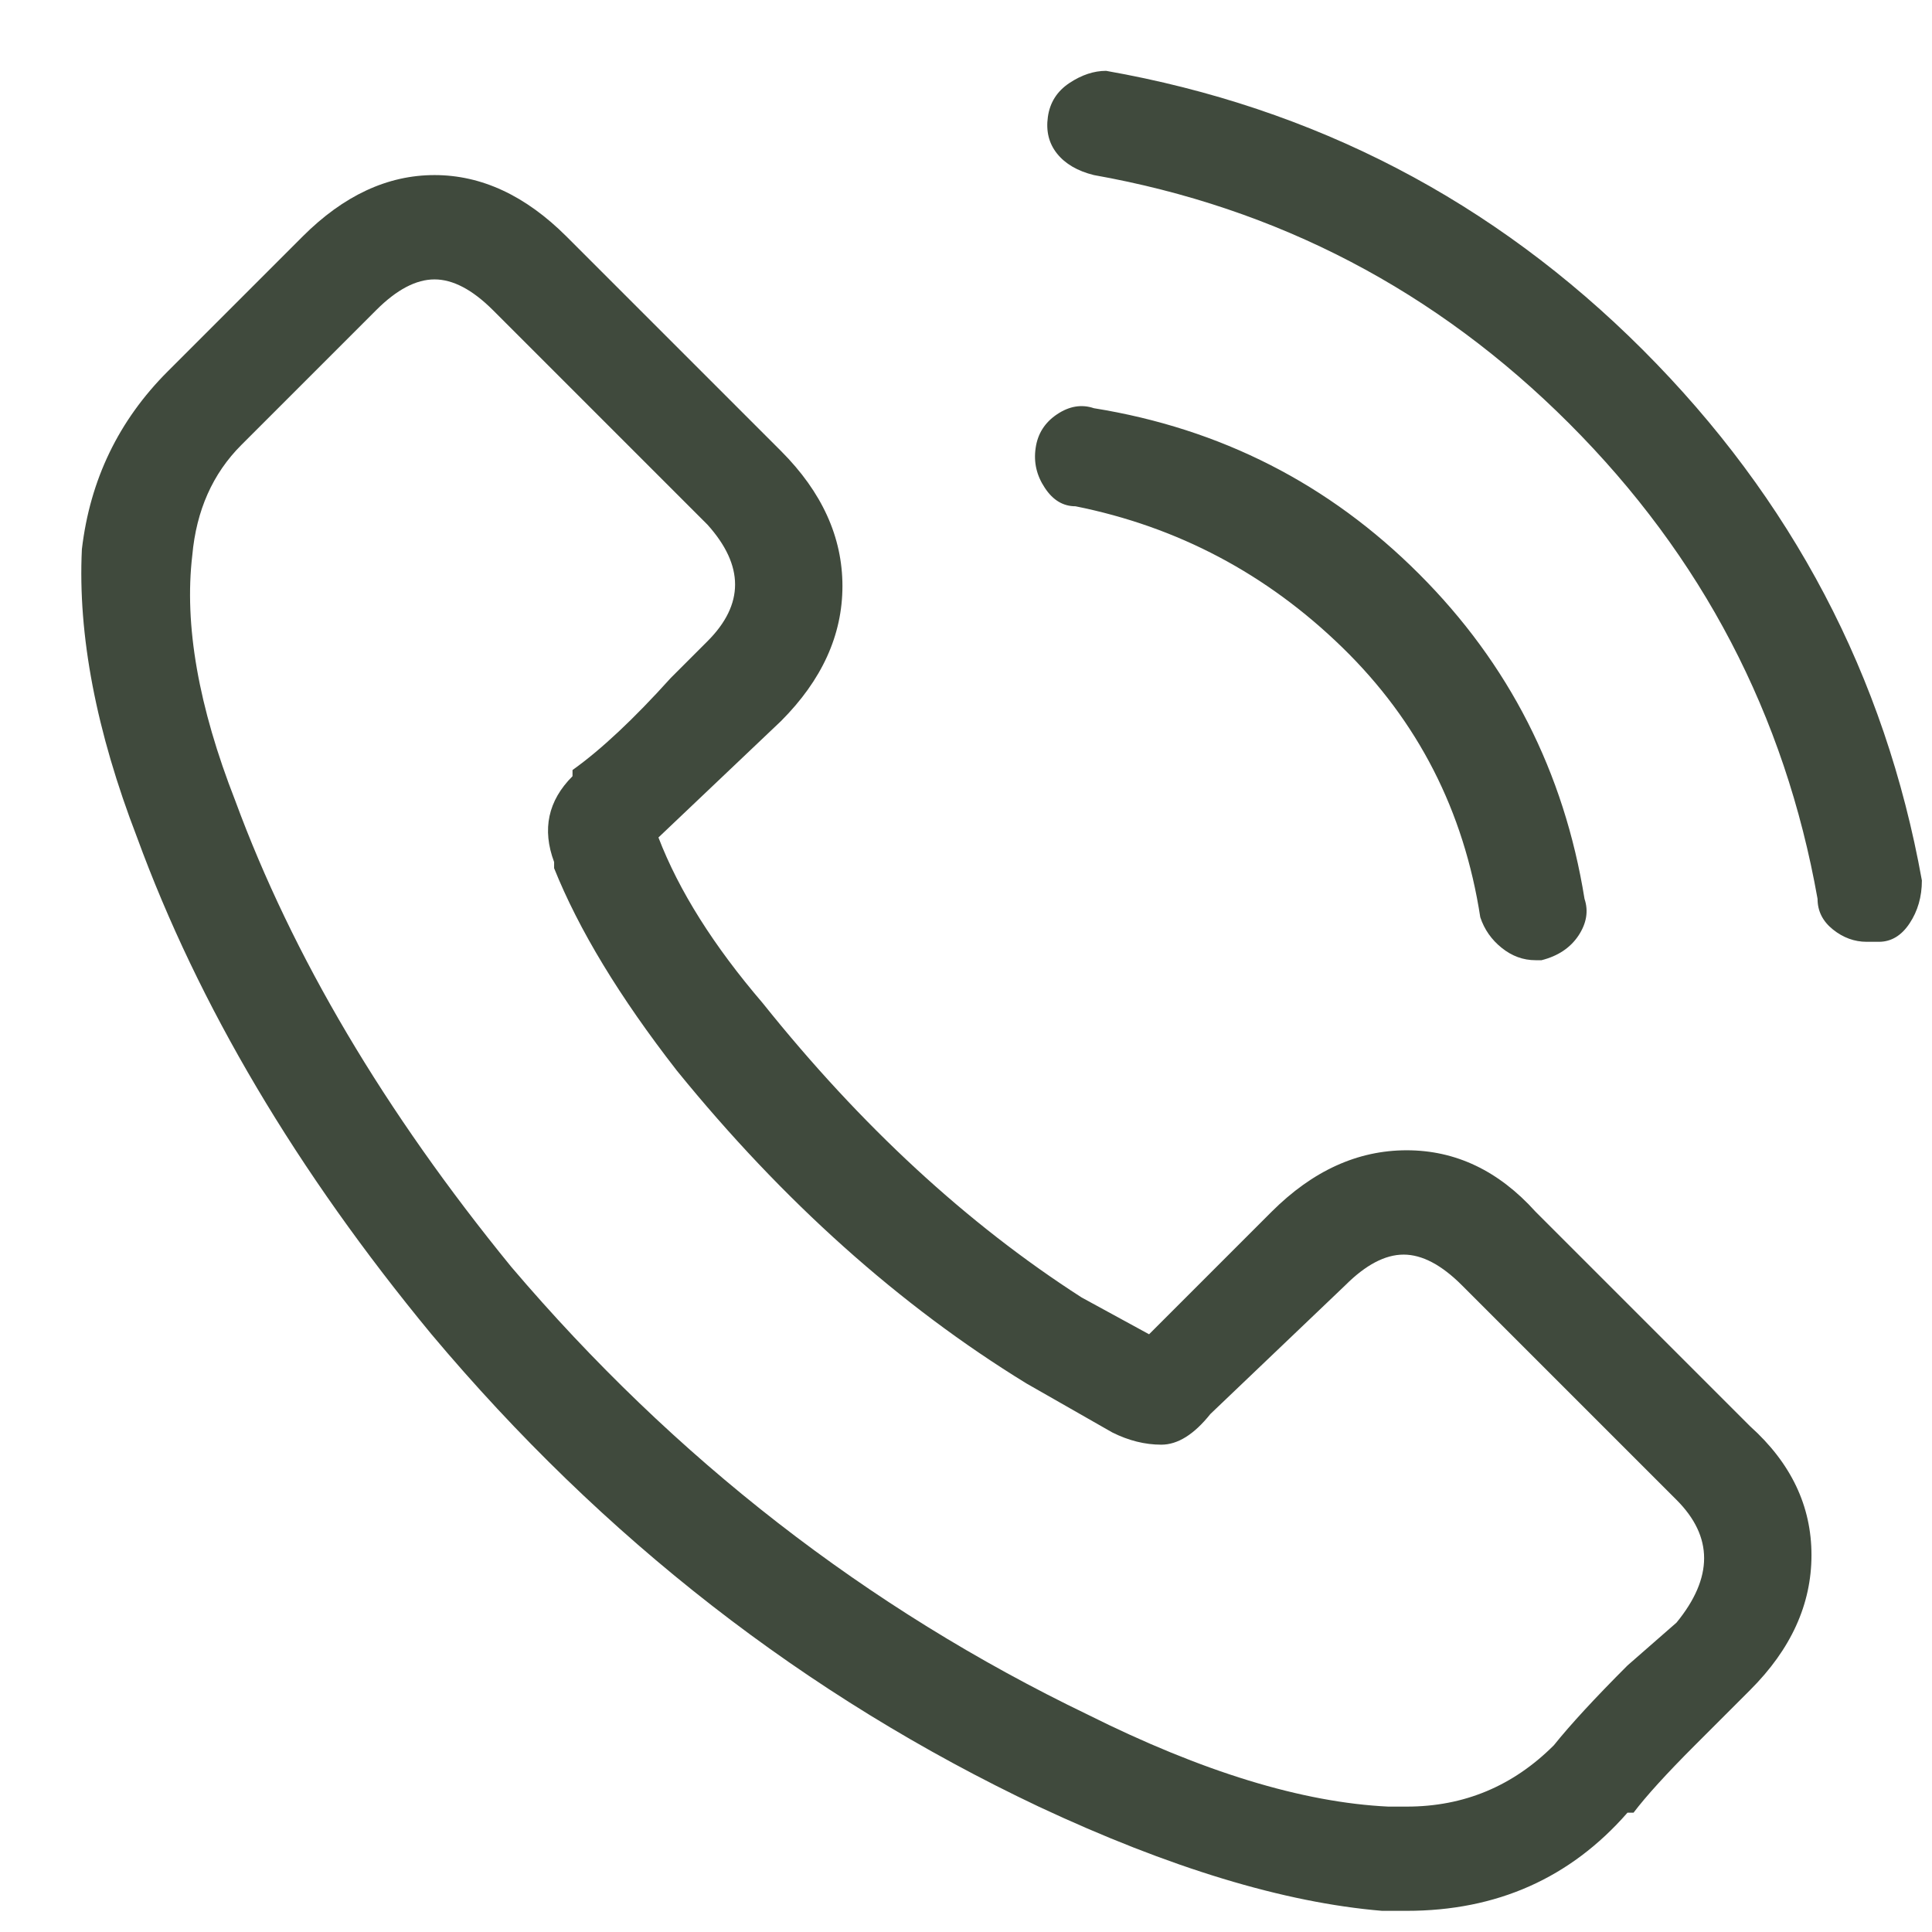 <svg width="21" height="21" viewBox="0 0 21 21" fill="none" xmlns="http://www.w3.org/2000/svg">
<g id="Icon" clip-path="url(#clip0_1_625)">
<path id="Vector" d="M16.69 13.17C16.29 12.726 15.823 12.503 15.29 12.503C14.757 12.503 14.268 12.726 13.823 13.17L12.49 14.503L11.757 14.103C10.512 13.303 9.357 12.237 8.29 10.903C7.757 10.281 7.379 9.681 7.157 9.103L8.49 7.837C8.934 7.392 9.157 6.903 9.157 6.37C9.157 5.837 8.934 5.348 8.49 4.903L6.157 2.57C5.712 2.126 5.234 1.903 4.723 1.903C4.212 1.903 3.734 2.126 3.29 2.57L1.823 4.037C1.29 4.57 0.979 5.214 0.89 5.97C0.845 6.903 1.045 7.948 1.49 9.103C2.157 10.926 3.223 12.726 4.69 14.503C6.557 16.726 8.757 18.437 11.29 19.637C12.712 20.303 13.957 20.681 15.023 20.77H15.29C16.268 20.77 17.068 20.415 17.69 19.703H17.756C17.89 19.526 18.112 19.281 18.423 18.97L19.023 18.37C19.468 17.926 19.69 17.437 19.69 16.903C19.69 16.37 19.468 15.903 19.023 15.503L16.69 13.17ZM18.223 17.637L17.69 18.103C17.334 18.459 17.068 18.748 16.89 18.97C16.445 19.415 15.912 19.637 15.29 19.637H15.09C14.156 19.592 13.068 19.259 11.823 18.637C9.423 17.481 7.334 15.859 5.557 13.77C4.179 12.081 3.179 10.392 2.557 8.703C2.157 7.681 2.001 6.792 2.09 6.037C2.134 5.548 2.312 5.148 2.623 4.837L4.09 3.37C4.312 3.148 4.523 3.037 4.723 3.037C4.923 3.037 5.134 3.148 5.357 3.37L7.69 5.703C8.09 6.148 8.09 6.57 7.69 6.97L7.29 7.37C6.89 7.814 6.534 8.148 6.223 8.37V8.437C5.957 8.703 5.89 9.014 6.023 9.37V9.437C6.29 10.103 6.734 10.837 7.357 11.637C8.512 13.059 9.779 14.192 11.156 15.037L12.09 15.57C12.268 15.659 12.445 15.703 12.623 15.703C12.801 15.703 12.979 15.592 13.156 15.37L14.623 13.97C14.845 13.748 15.056 13.637 15.257 13.637C15.457 13.637 15.668 13.748 15.89 13.97L18.223 16.303C18.623 16.703 18.623 17.148 18.223 17.637ZM11.69 5.503C12.801 5.726 13.768 6.237 14.59 7.037C15.412 7.837 15.912 8.814 16.09 9.97C16.134 10.103 16.212 10.214 16.323 10.303C16.434 10.392 16.556 10.437 16.69 10.437H16.756C16.934 10.392 17.068 10.303 17.157 10.17C17.245 10.037 17.268 9.903 17.223 9.77C17.001 8.392 16.401 7.214 15.423 6.237C14.445 5.259 13.268 4.659 11.89 4.437C11.757 4.392 11.623 4.414 11.49 4.503C11.357 4.592 11.279 4.714 11.257 4.87C11.234 5.026 11.268 5.17 11.357 5.303C11.445 5.437 11.556 5.503 11.69 5.503ZM20.89 9.57C20.49 7.348 19.479 5.426 17.857 3.803C16.234 2.181 14.29 1.17 12.023 0.77C11.89 0.77 11.757 0.814 11.623 0.903C11.49 0.992 11.412 1.114 11.39 1.27C11.368 1.426 11.401 1.559 11.49 1.67C11.579 1.781 11.712 1.859 11.89 1.903C13.89 2.259 15.612 3.159 17.056 4.603C18.501 6.048 19.401 7.77 19.756 9.77C19.756 9.903 19.812 10.014 19.923 10.103C20.034 10.192 20.157 10.237 20.29 10.237H20.423C20.556 10.237 20.668 10.17 20.756 10.037C20.845 9.903 20.89 9.748 20.89 9.57Z" fill="#404A3D"/>
</g>
<defs>
<clipPath id="clip0_1_625">
<rect width="20" height="20" fill="white" transform="matrix(1 0 0 -1 0.89 20.77)"/>
</clipPath>
</defs>
</svg>
